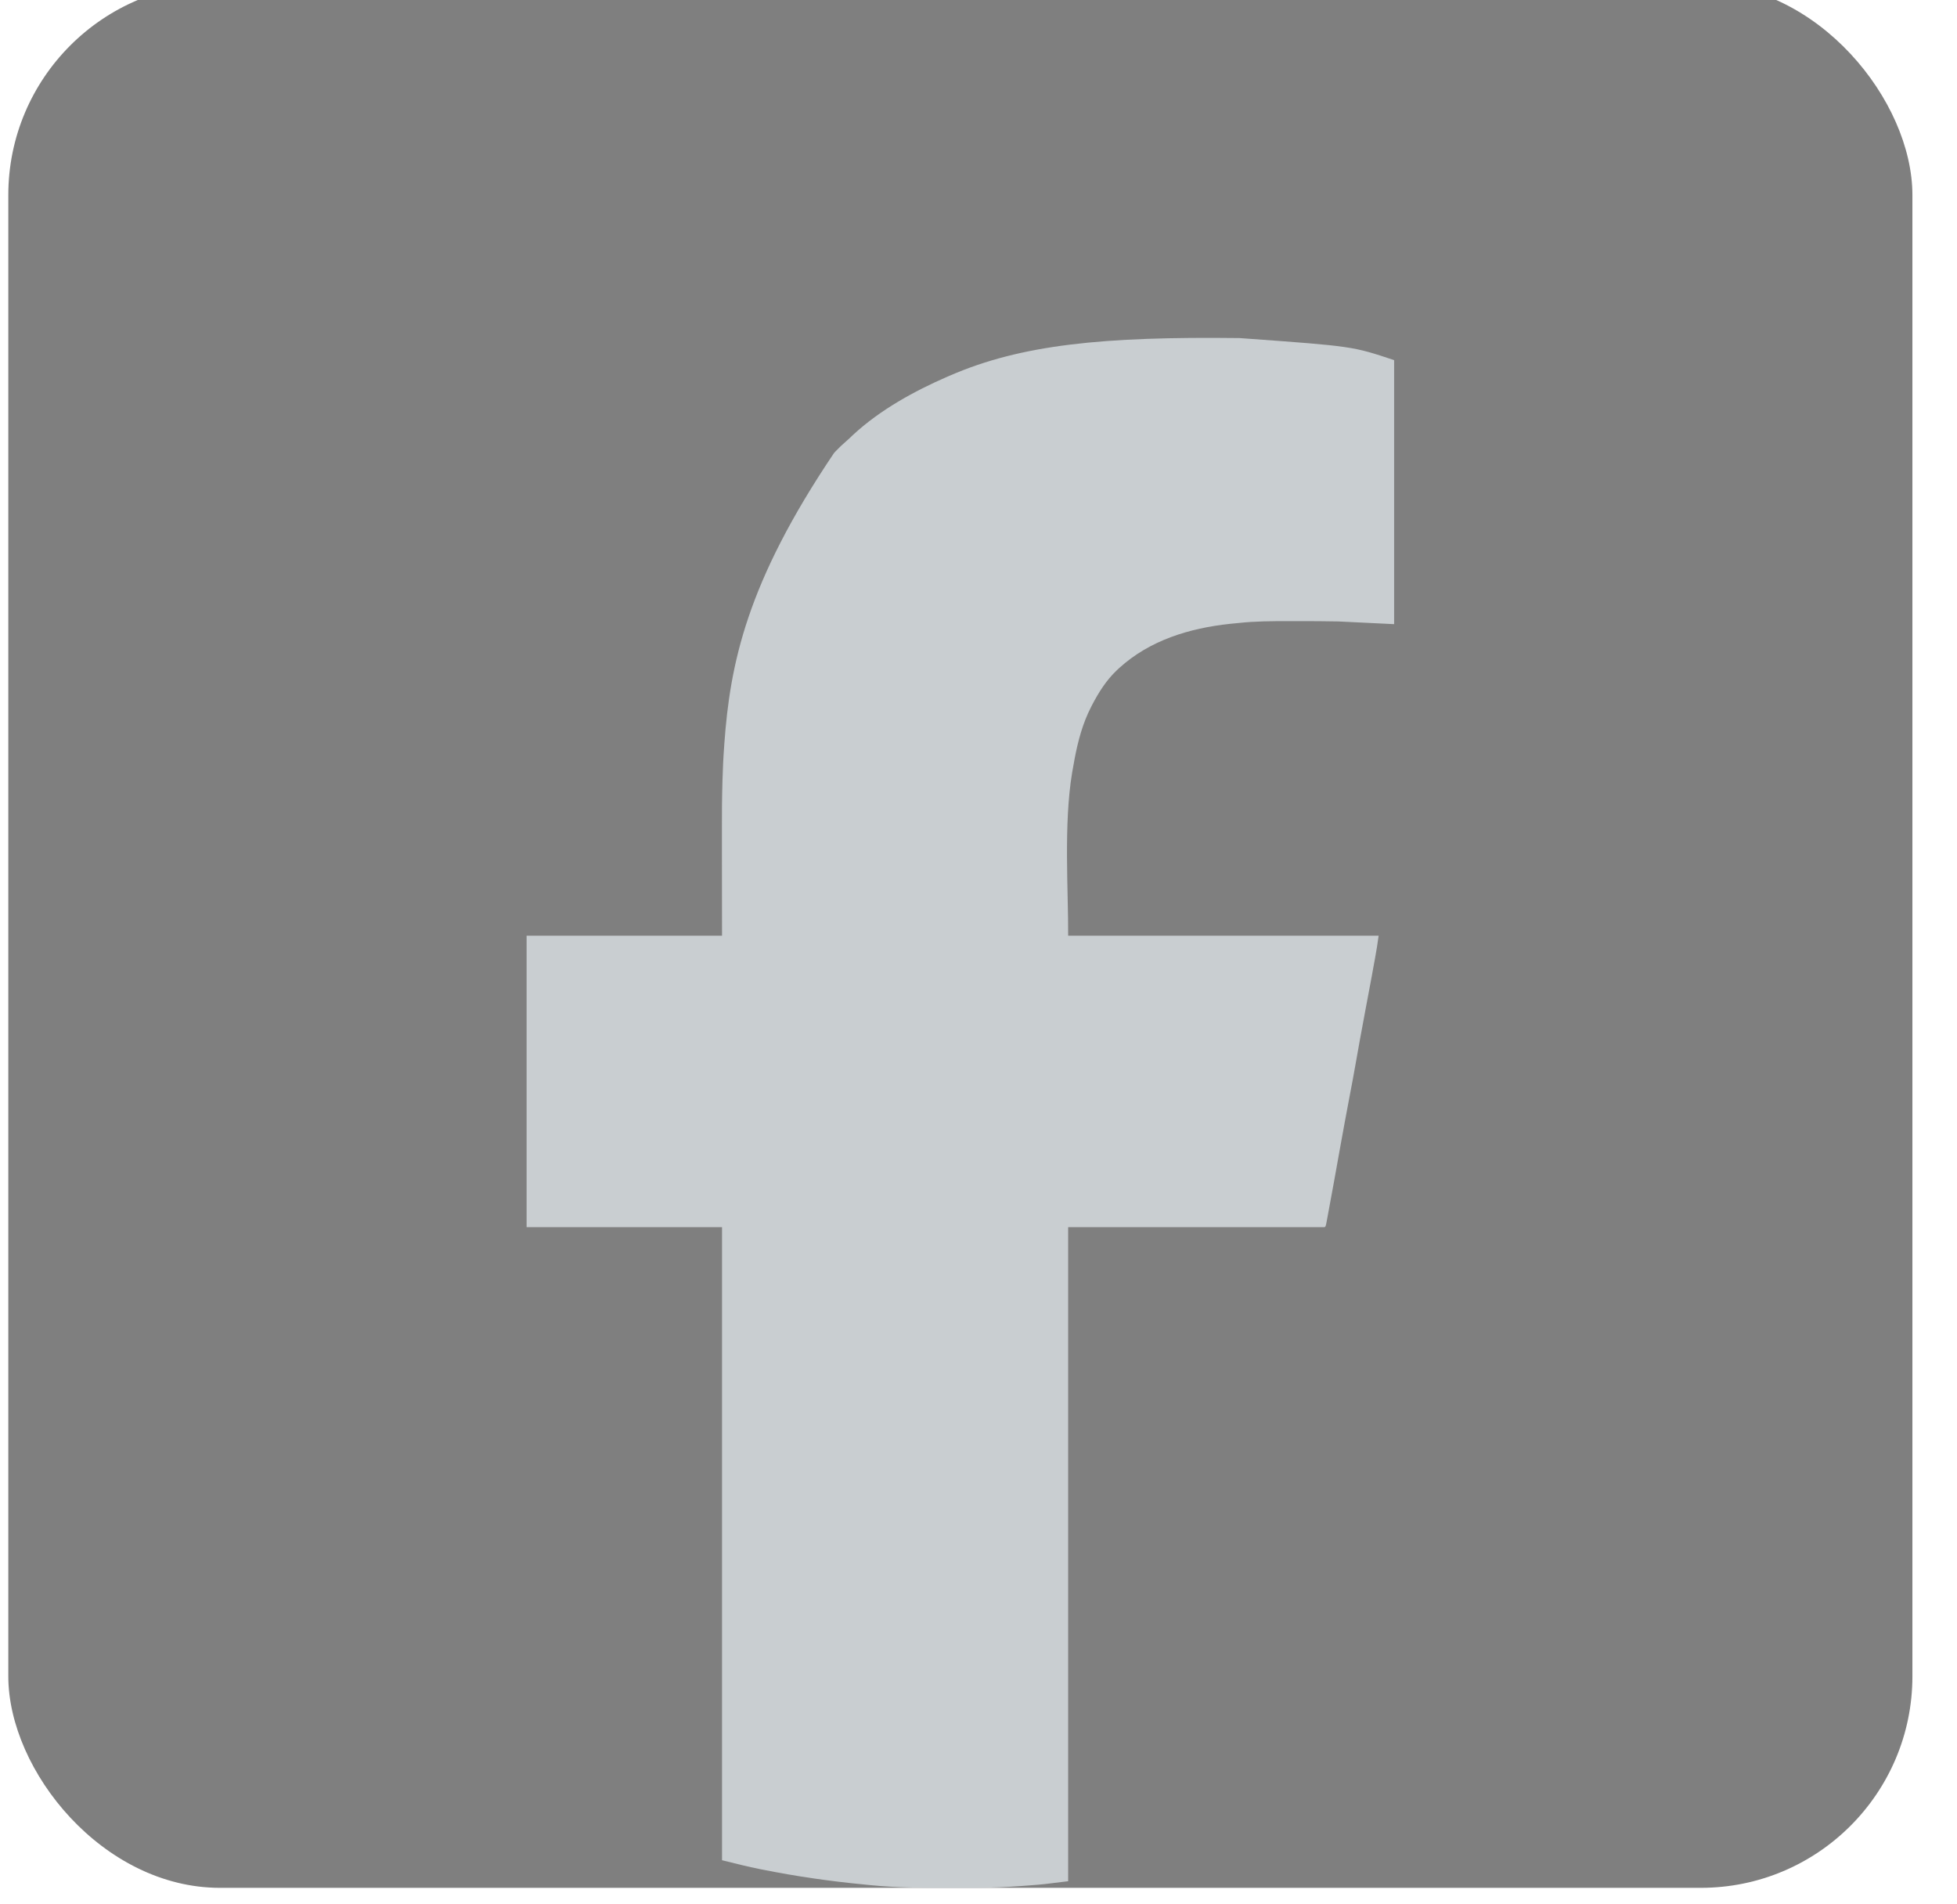 <svg width="37" height="36" viewBox="0 0 37 36" fill="none" xmlns="http://www.w3.org/2000/svg">
<rect x="0.157" y="-0.312" width="36" height="36" rx="4" fill="black" fill-opacity="0.5"/>
<path d="M23.435 6.391C23.477 6.394 23.519 6.397 23.561 6.4C25.572 6.546 25.572 6.546 26.358 6.808C26.358 8.455 26.358 10.102 26.358 11.799C25.837 11.774 25.837 11.774 25.305 11.748C25.054 11.744 24.804 11.741 24.553 11.742C24.488 11.742 24.424 11.742 24.36 11.742C24.042 11.742 23.726 11.743 23.41 11.778C23.358 11.784 23.306 11.788 23.254 11.793C22.486 11.876 21.741 12.102 21.161 12.628C21.146 12.642 21.131 12.656 21.116 12.67C20.915 12.86 20.77 13.092 20.643 13.336C20.635 13.352 20.635 13.352 20.627 13.368C20.467 13.679 20.38 14.014 20.315 14.355C20.311 14.381 20.311 14.381 20.306 14.407C20.296 14.459 20.287 14.511 20.278 14.563C20.275 14.578 20.272 14.592 20.27 14.608C20.107 15.587 20.2 16.849 20.195 17.689C22.132 17.689 24.069 17.689 26.065 17.689C26.045 17.83 26.025 17.97 25.998 18.11C25.996 18.126 25.993 18.142 25.989 18.159C25.98 18.212 25.97 18.264 25.96 18.317C25.953 18.354 25.947 18.392 25.94 18.429C25.905 18.616 25.87 18.802 25.835 18.989C25.832 19.006 25.829 19.023 25.825 19.041C25.799 19.179 25.799 19.179 25.787 19.247C25.736 19.514 25.688 19.781 25.641 20.049C25.599 20.286 25.556 20.522 25.51 20.758C25.452 21.064 25.395 21.371 25.34 21.678C25.314 21.821 25.288 21.964 25.263 22.107C25.248 22.187 25.234 22.267 25.22 22.346C25.181 22.56 25.142 22.774 25.102 22.987C25.098 23.007 25.095 23.026 25.091 23.046C25.086 23.072 25.086 23.072 25.081 23.099C25.078 23.114 25.075 23.13 25.072 23.145C25.064 23.18 25.064 23.18 25.046 23.198C23.445 23.198 21.844 23.198 20.195 23.198C20.195 27.278 20.195 31.359 20.195 35.563C19.716 35.623 19.716 35.623 19.487 35.64C19.434 35.644 19.383 35.648 19.331 35.652C19.035 35.674 18.741 35.687 18.444 35.688C18.411 35.688 18.378 35.688 18.345 35.688C18.241 35.688 18.136 35.688 18.031 35.688C18.004 35.688 18.004 35.688 17.977 35.688C17.469 35.689 16.963 35.688 16.457 35.637C16.411 35.632 16.365 35.628 16.319 35.623C15.685 35.562 15.055 35.471 14.43 35.346C14.414 35.343 14.399 35.34 14.383 35.337C14.136 35.288 13.895 35.227 13.651 35.166C13.651 31.216 13.651 27.267 13.651 23.198C12.431 23.198 11.212 23.198 9.956 23.198C9.956 21.38 9.956 19.562 9.956 17.689C11.175 17.689 12.395 17.689 13.651 17.689C13.65 16.87 13.65 16.87 13.649 16.051C13.649 15.89 13.649 15.89 13.649 15.815C13.649 15.763 13.649 15.711 13.649 15.66C13.648 15.366 13.65 15.072 13.659 14.778C13.659 14.765 13.659 14.752 13.66 14.739C13.666 14.531 13.675 14.323 13.691 14.115C13.692 14.099 13.693 14.083 13.694 14.067C13.803 12.55 14.114 11.017 15.77 8.562C15.786 8.545 15.786 8.545 15.802 8.528C15.865 8.461 15.931 8.399 16.001 8.339C16.045 8.301 16.086 8.262 16.127 8.222C16.639 7.748 17.28 7.396 17.915 7.119C17.929 7.113 17.943 7.107 17.958 7.101C19.312 6.513 20.859 6.36 23.435 6.391Z" fill="#C9CED1"/>
</svg>
